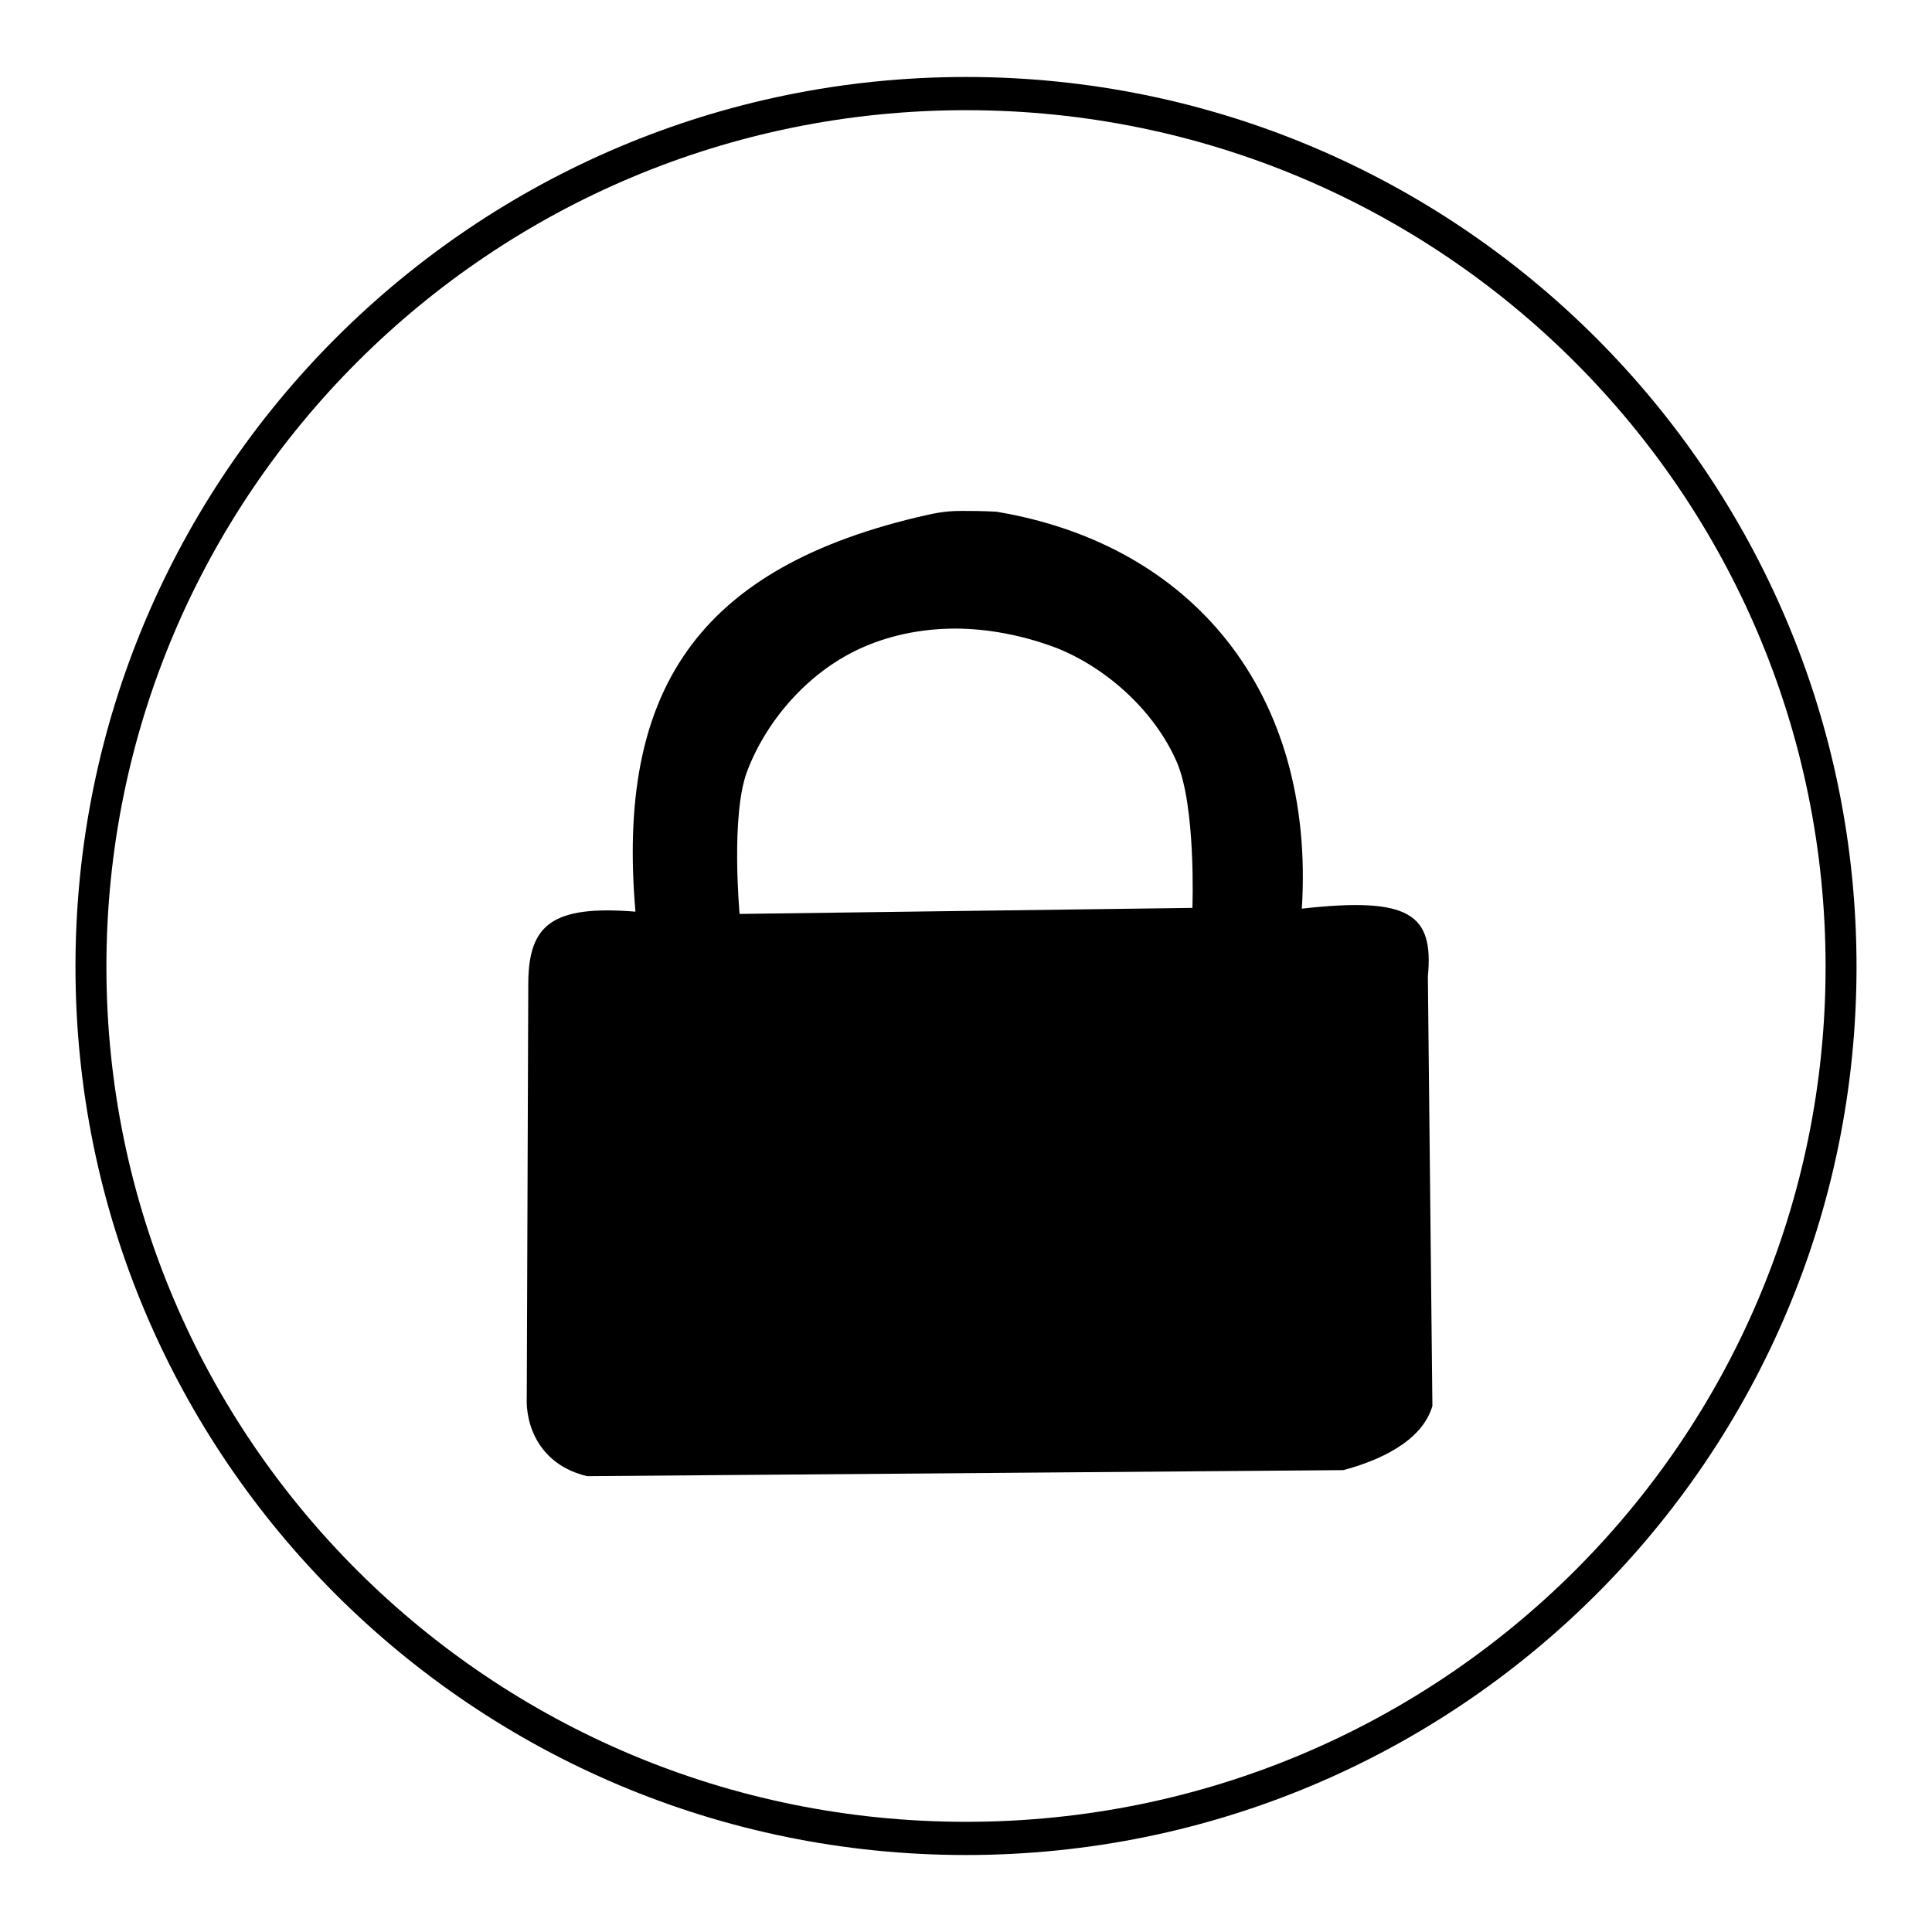 <?xml version="1.0" encoding="utf-8"?>
<!-- Svg Vector Icons : http://www.onlinewebfonts.com/icon -->
<!DOCTYPE svg PUBLIC "-//W3C//DTD SVG 1.1//EN" "http://www.w3.org/Graphics/SVG/1.1/DTD/svg11.dtd">
<svg version="1.1" xmlns="http://www.w3.org/2000/svg" xmlns:xlink="http://www.w3.org/1999/xlink" x="0px" y="0px" viewBox="0 0 256 256" enable-background="new 0 0 256 256" xml:space="preserve">
<g><g><path fill="#000000" d="M128,10.2c-65.1,0-118,52.7-118,117.9c0,65.1,52.9,117.7,118,117.7c65.1,0,118-52.6,118-117.7C246,62.9,193.1,10.2,128,10.2z M128,14.6c63,0,113.9,50.9,113.9,113.5c0,62.6-50.9,113.3-113.9,113.3S14.1,190.6,14.1,128.1C14.1,65.5,65,14.6,128,14.6z"/><path fill="#000000" d="M127.4,67.7c-1.3,0-2.6,0.1-4.4,0.5c-30.9,6.9-41.3,23.6-38.8,52.6c-11.1-0.9-14.1,1.8-14.2,9.3L69.8,185c-0.2,3.9,1.7,9.1,8,10.6l100.2-0.8c4.5-1.2,10.4-3.7,11.8-8.5l-0.6-56.9c0.8-8.3-2.4-10.6-16.7-9c1.8-28.7-14.6-48.3-40.5-52.6C130,67.7,128.7,67.7,127.4,67.7z M127.3,83.3c4.4,0.1,8.9,1.1,12.8,2.6c6.7,2.7,12.9,8.4,15.8,15c2.6,5.9,2.1,19.4,2.1,19.4l-60,0.8c0,0-1.2-13.1,1-18.9c2.7-7.1,8.5-13.5,15.5-16.5C118.4,84,122.9,83.2,127.3,83.3z"/></g></g>
</svg>